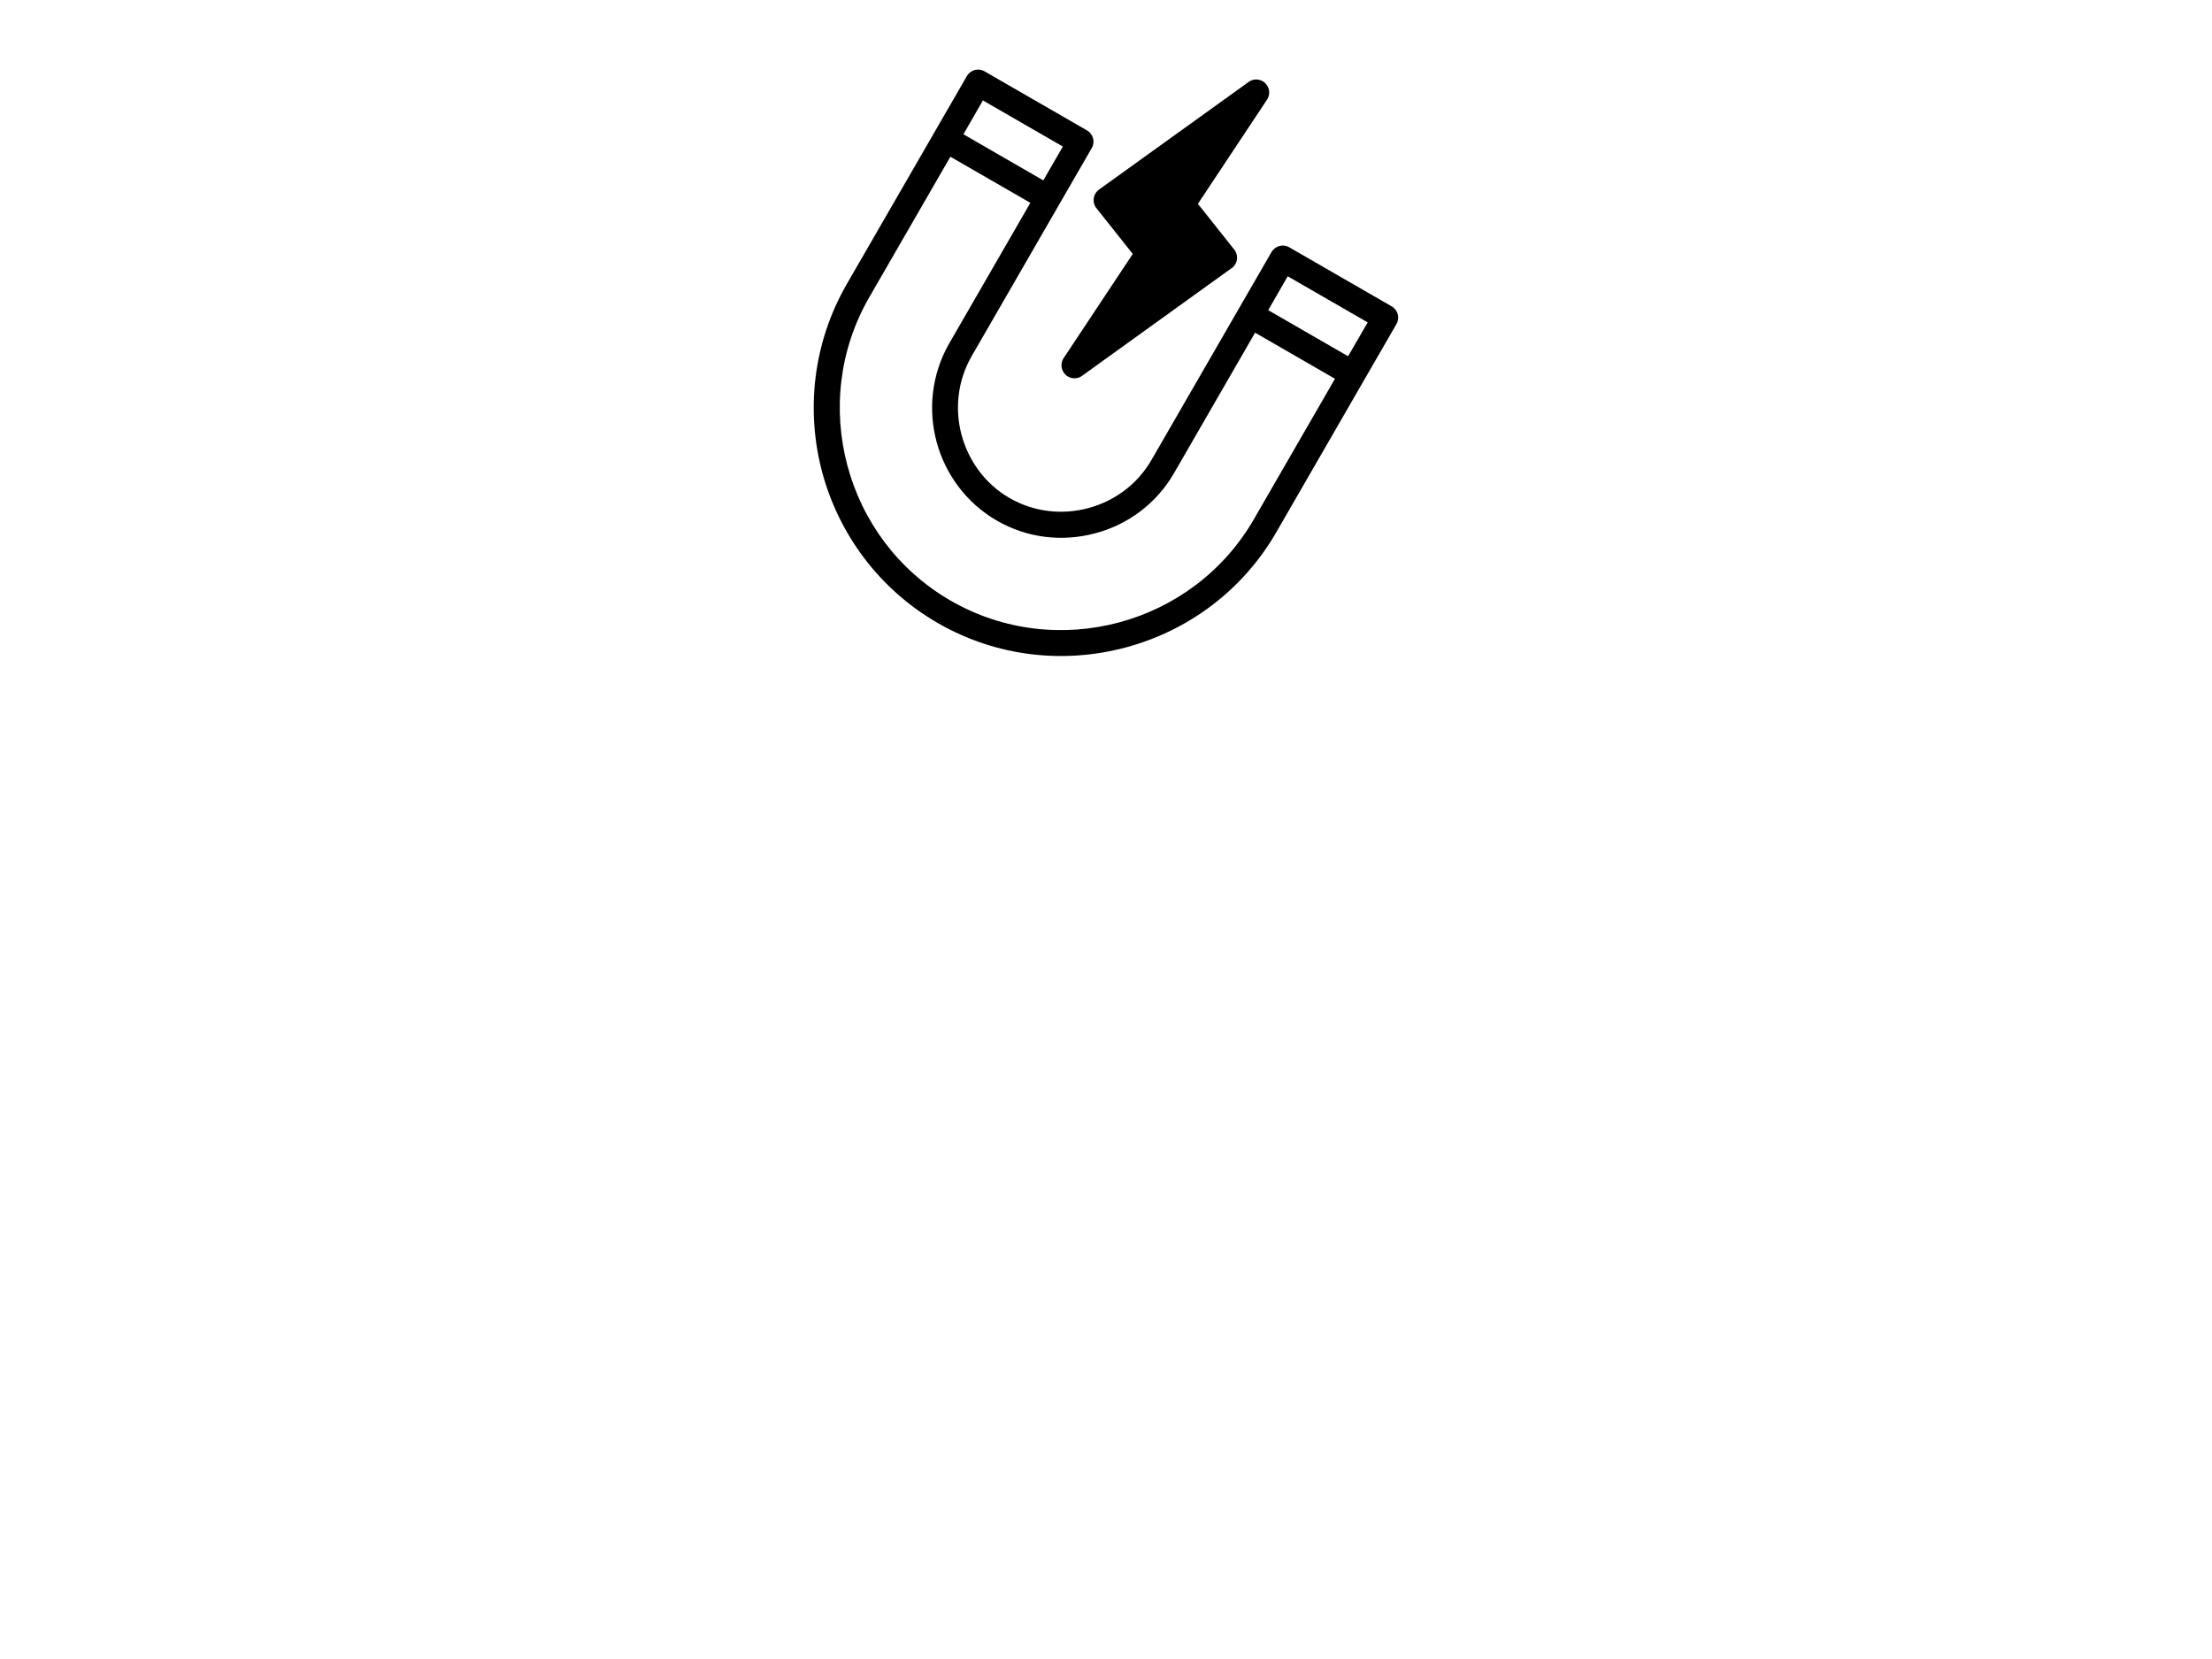 <?xml version="1.0" encoding="UTF-8"?>
<svg id="Layer_1" data-name="Layer 1" xmlns="http://www.w3.org/2000/svg" viewBox="0 0 200 150">
  <path d="M96.1,13.25l-7.23-4.17c-.59,1.02-1.17,2.04-1.76,3.06l7.22,4.17c.59-1.02,1.18-2.04,1.77-3.06h0ZM111.35,24.25l-13.46,9.69c-.39.32-.95.36-1.39.07-.54-.36-.69-1.09-.33-1.63l6.25-9.42-3.32-4.18c-.38-.53-.26-1.26.27-1.64l13.47-9.69c.39-.32.95-.36,1.39-.07.54.36.69,1.09.33,1.63l-6.25,9.42,3.32,4.18c.38.53.26,1.26-.27,1.64h0ZM120.71,34.25l-7.23-4.17-7.33,12.7c-1.61,2.79-4.22,4.67-7.13,5.44-2.91.78-6.11.46-8.89-1.15-2.79-1.61-4.67-4.23-5.45-7.13-.77-2.88-.46-6.05,1.11-8.83l7.37-12.77-7.23-4.17-7.33,12.7c-2.76,4.78-3.31,10.25-1.98,15.23s4.55,9.44,9.32,12.2c4.78,2.76,10.26,3.31,15.23,1.98,4.97-1.33,9.44-4.55,12.2-9.33l7.33-12.7h0ZM114.97,22.79c.32-.56,1.04-.76,1.6-.43l9.26,5.34c.56.32.76,1.04.43,1.6l-10.86,18.82c-3.08,5.34-8.07,8.94-13.62,10.42-5.55,1.49-11.66.87-17.01-2.22-5.34-3.09-8.94-8.08-10.43-13.62-1.48-5.55-.86-11.66,2.22-17.01l10.86-18.81c.32-.56,1.04-.76,1.6-.43l9.26,5.34c.56.32.76,1.04.43,1.6-3.63,6.29-7.26,12.58-10.89,18.87-1.25,2.21-1.5,4.75-.88,7.06.63,2.33,2.12,4.43,4.34,5.71,2.22,1.28,4.79,1.54,7.12.91,2.33-.62,4.42-2.12,5.71-4.35,3.62-6.27,7.24-12.54,10.86-18.81h0ZM114.66,28.04l7.23,4.17,1.77-3.06-7.23-4.17c-.59,1.02-1.18,2.04-1.76,3.06h0Z"/>
</svg>